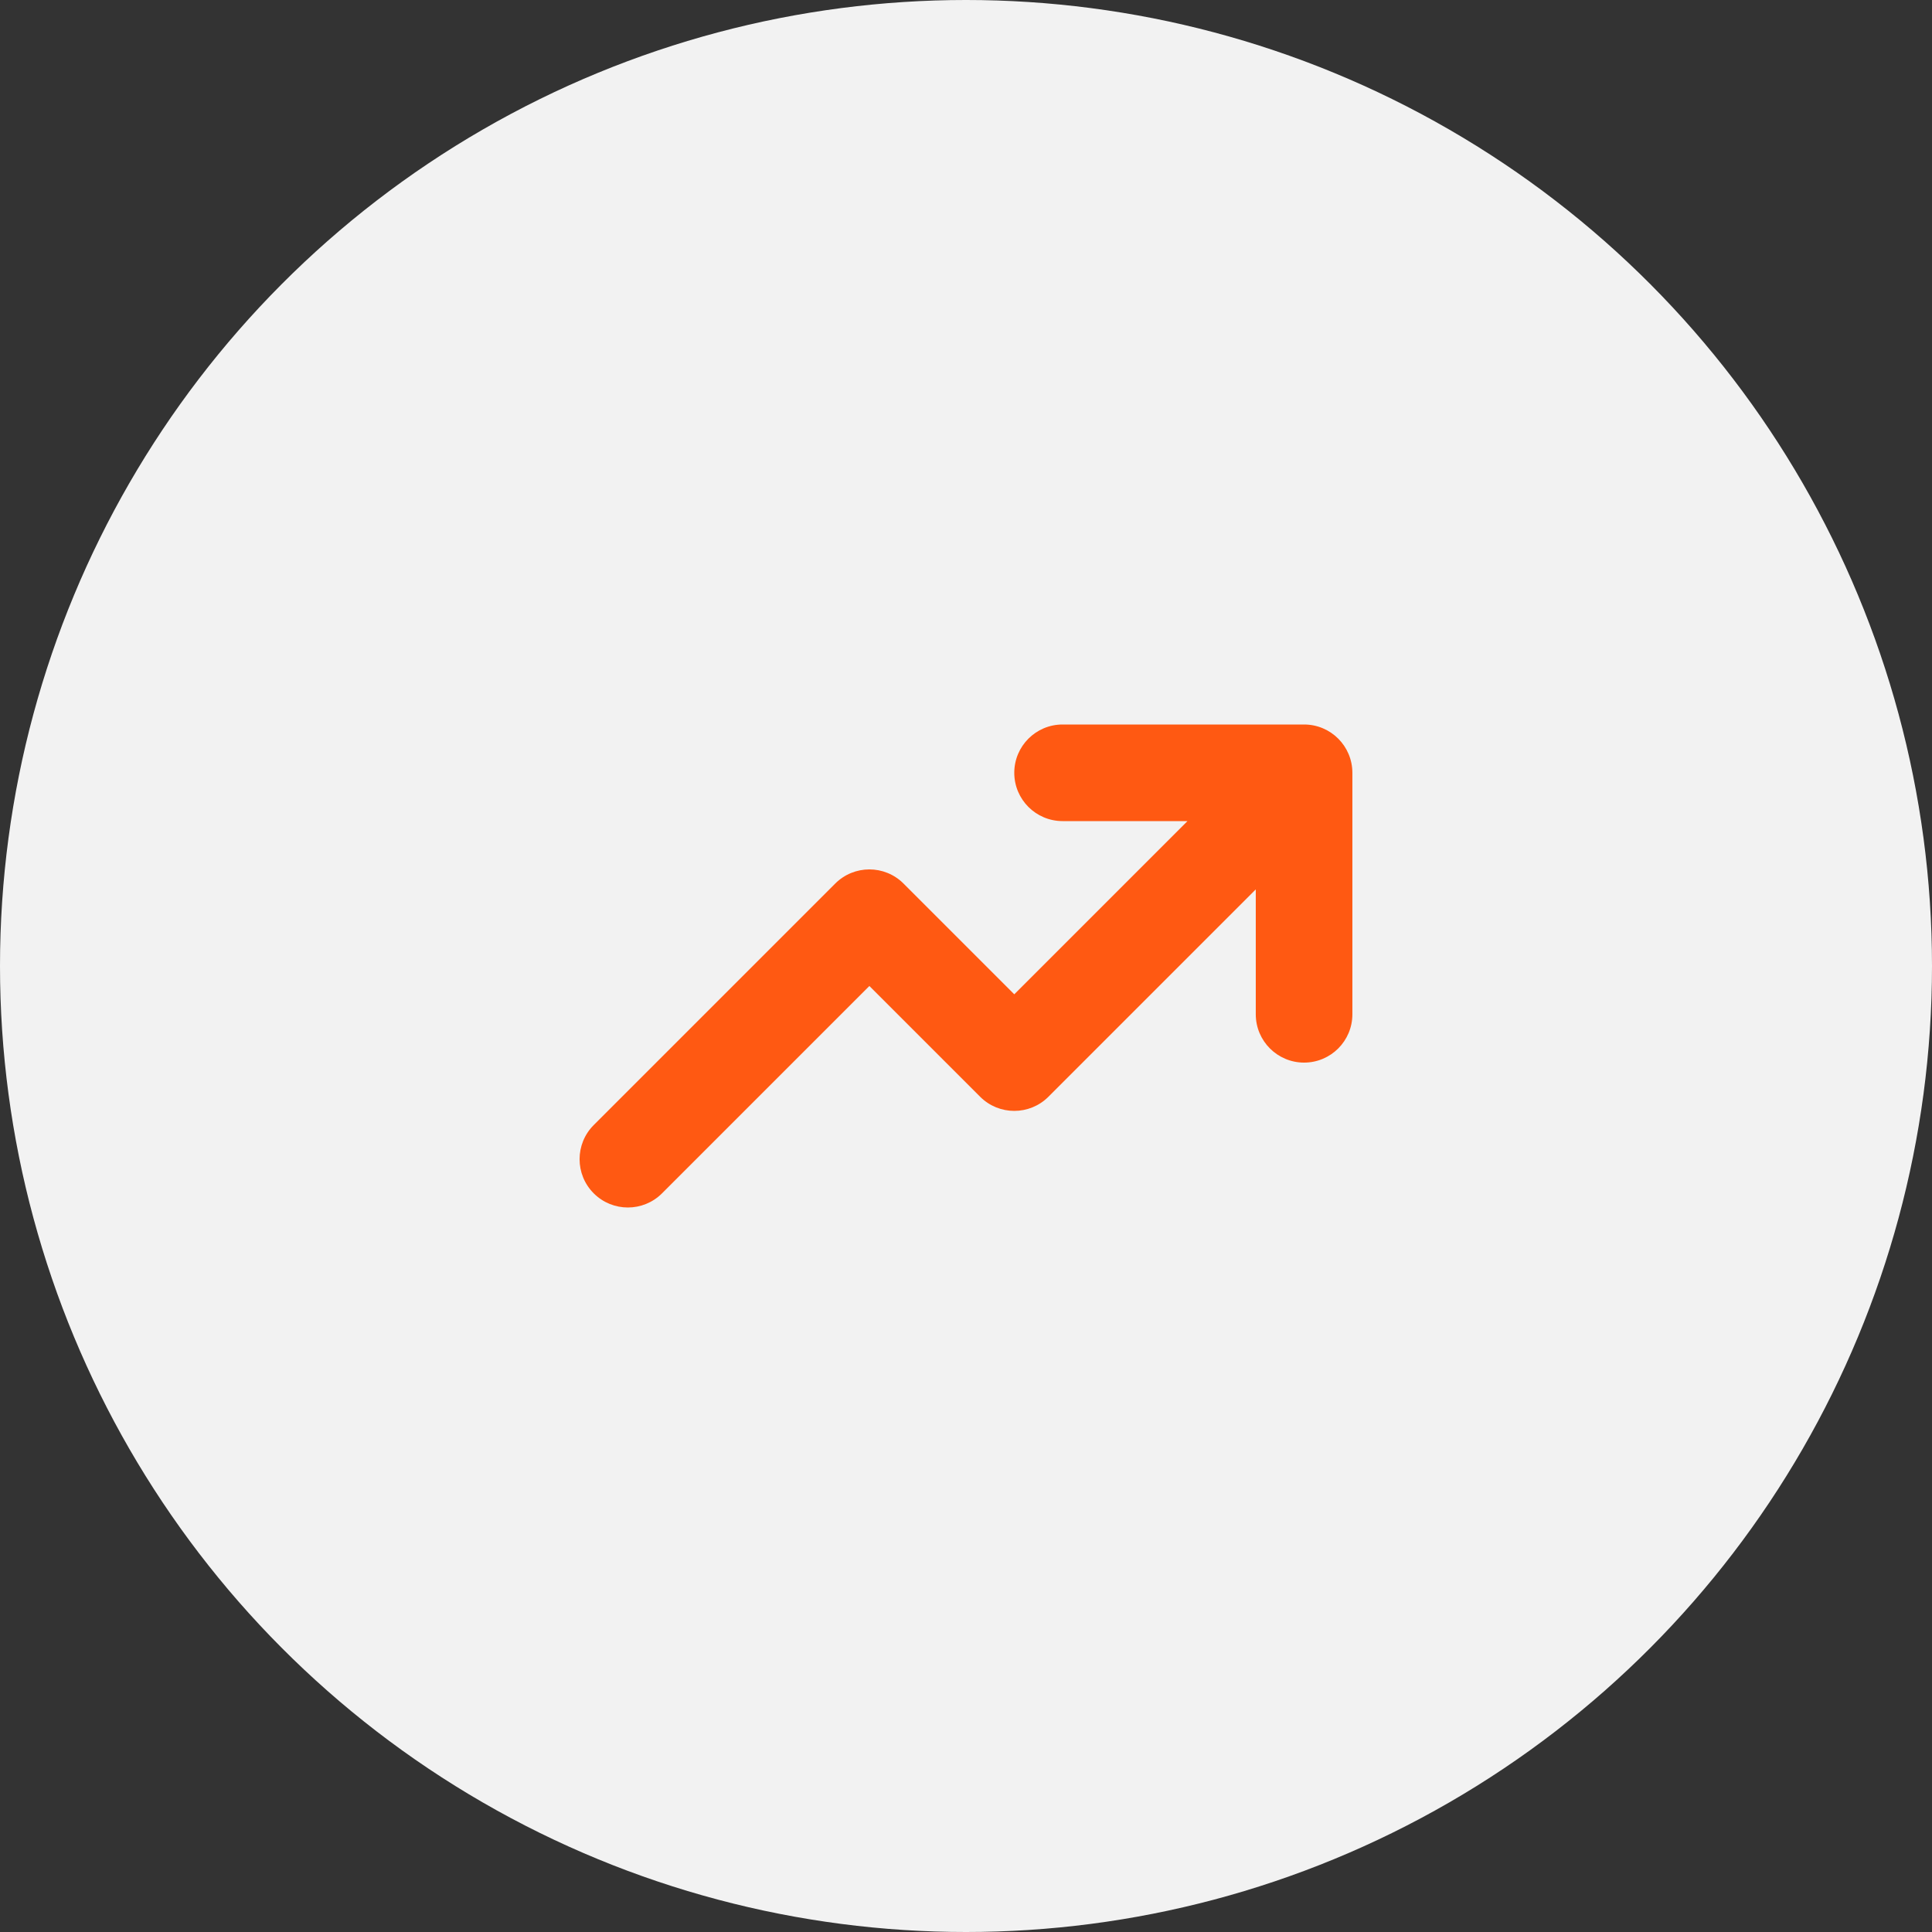 <svg width="80" height="80" viewBox="0 0 80 80" fill="none" xmlns="http://www.w3.org/2000/svg">
<rect x="0" y="0" width="80" height="80" fill="#333333" stroke="none"/>
<circle cx="40" cy="40" r="40" fill="#F2F2F2"/>
<path fill-rule="evenodd" clip-rule="evenodd" d="M43.999 34C42.895 34 41.999 33.105 41.999 32C41.999 30.895 42.895 30 43.999 30H53.999C55.104 30 55.999 30.895 55.999 32V42C55.999 43.105 55.104 44 53.999 44C52.895 44 51.999 43.105 51.999 42V36.828L43.413 45.414C42.632 46.195 41.366 46.195 40.585 45.414L35.999 40.828L27.413 49.414C26.632 50.195 25.366 50.195 24.585 49.414C23.804 48.633 23.804 47.367 24.585 46.586L34.585 36.586C35.366 35.805 36.632 35.805 37.413 36.586L41.999 41.172L49.171 34H43.999Z" fill="#FF5912"/>
</svg>
